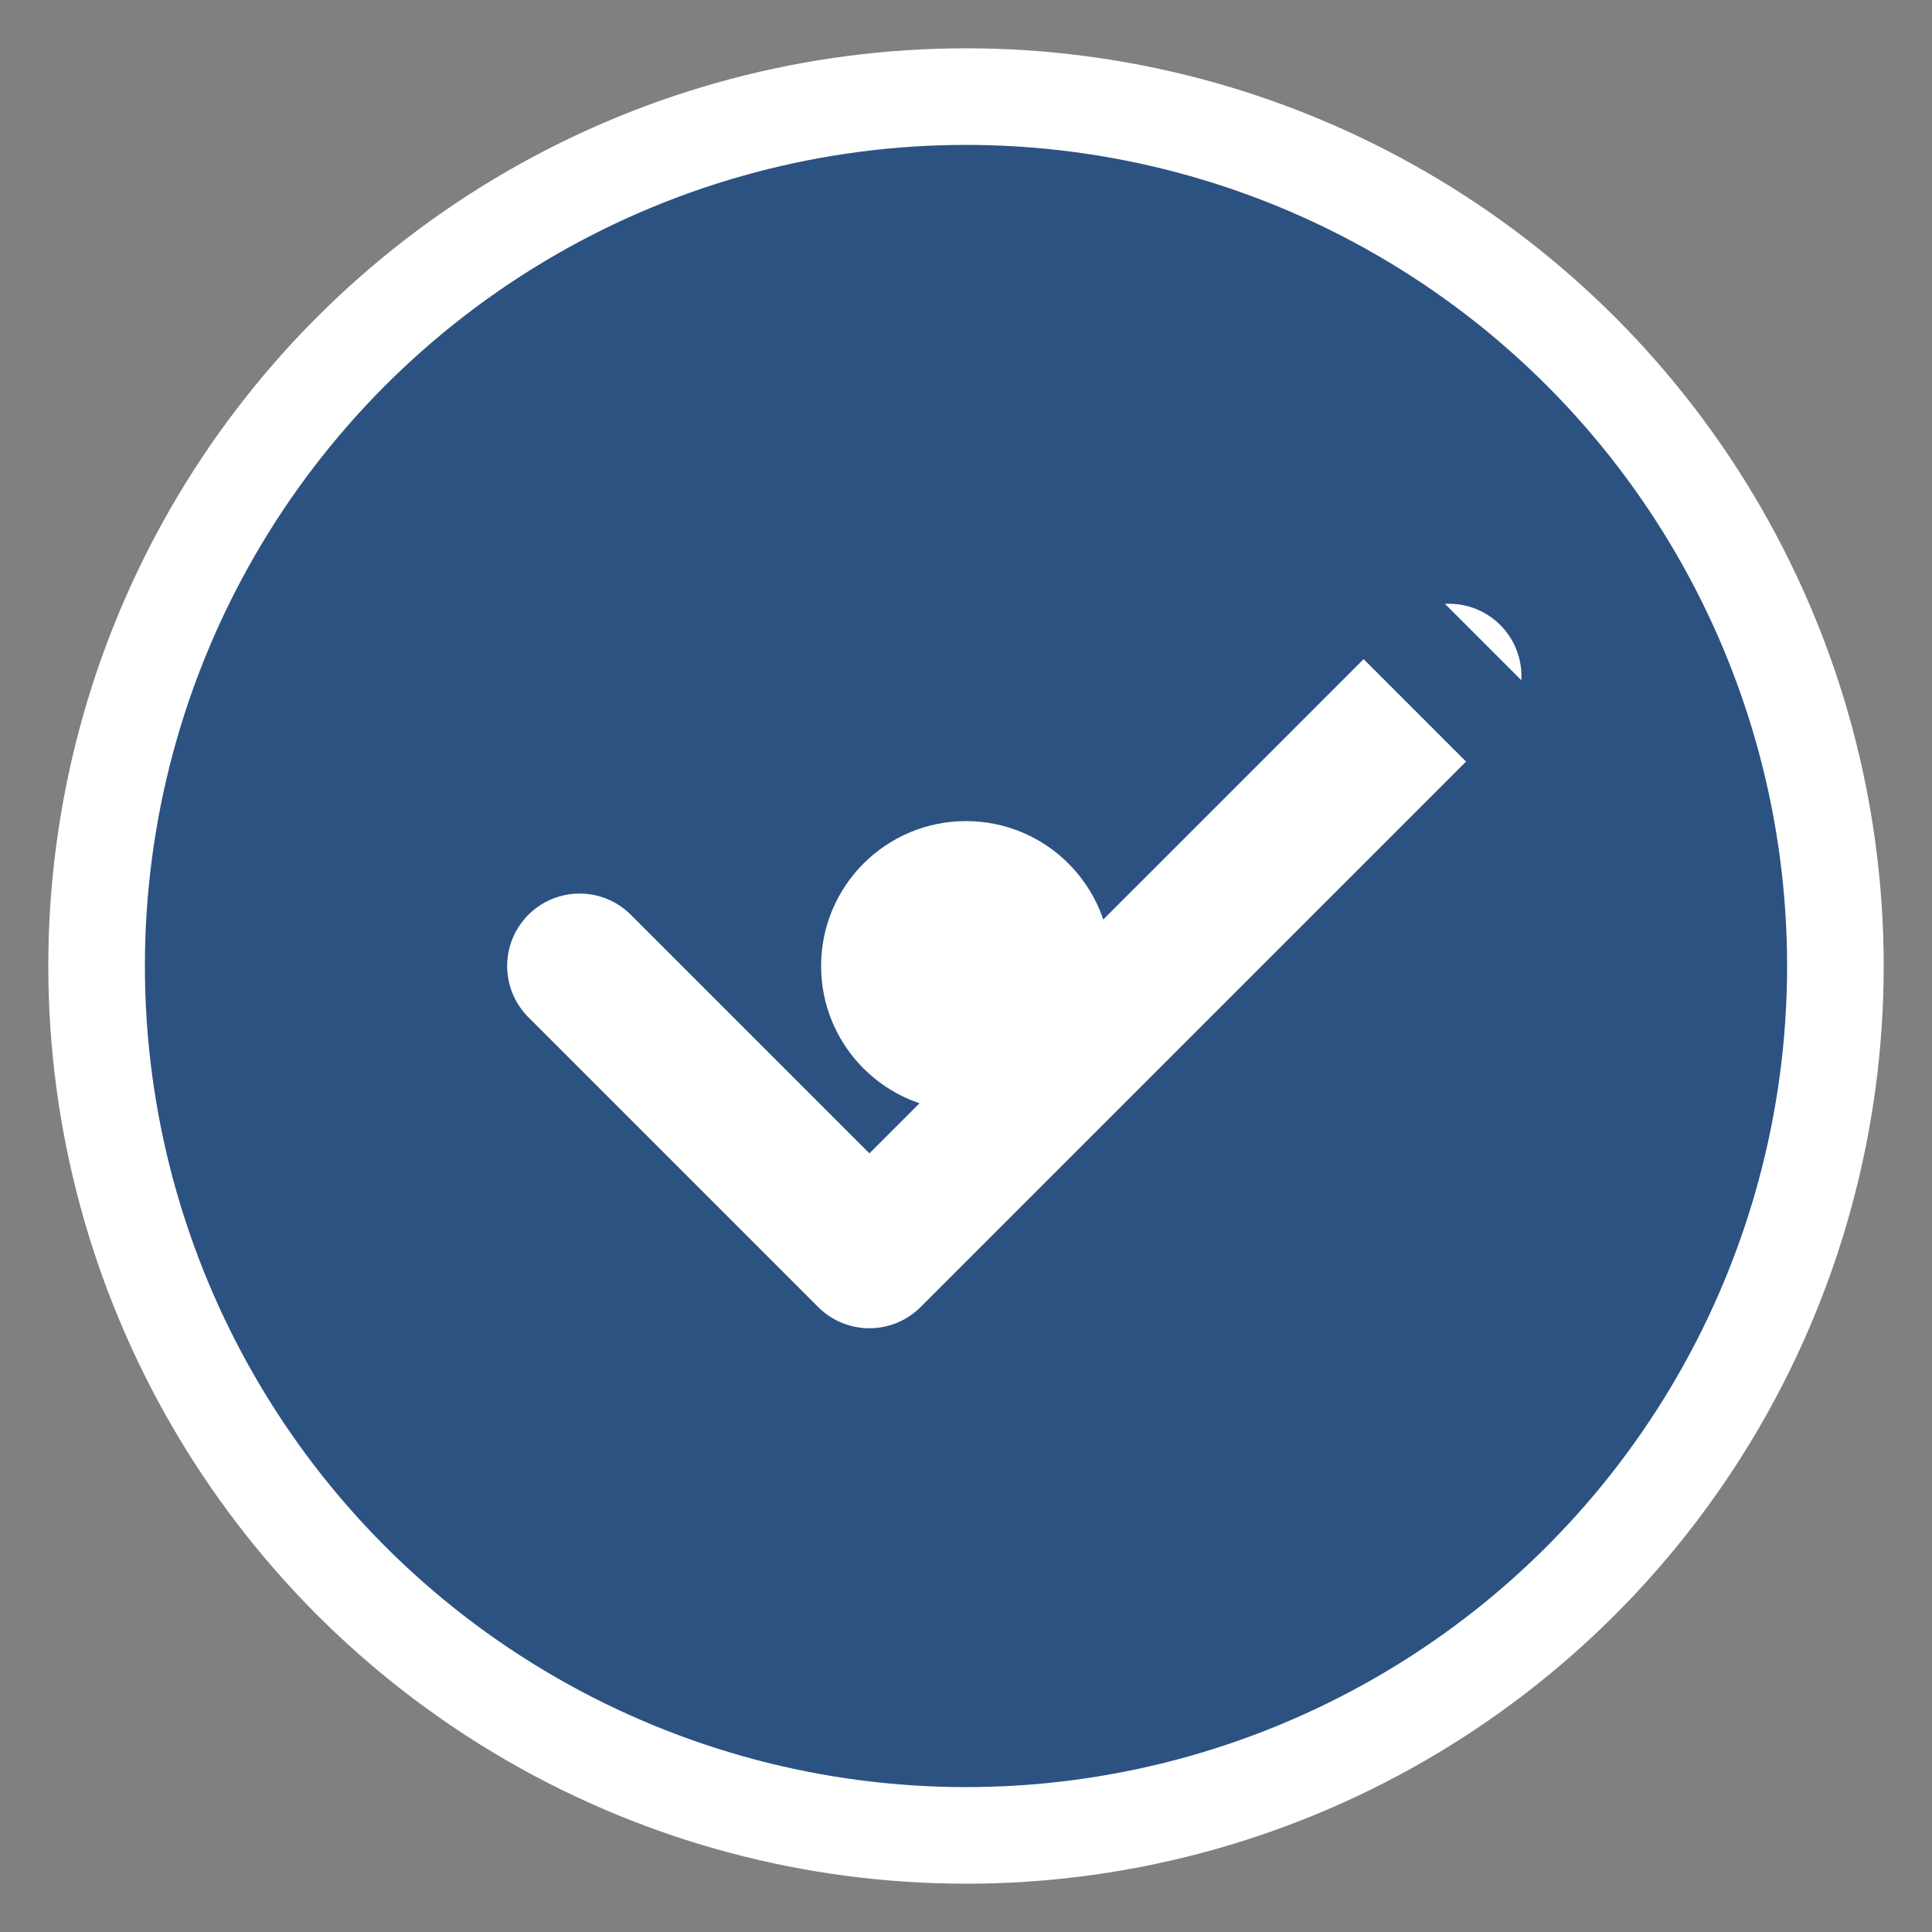 <svg width="40" height="40" viewBox="0 0 40 40" fill="none" xmlns="http://www.w3.org/2000/svg">
  <rect x="0" y="0" width="40" height="40" fill="#808080" stroke="none"/>
  <circle cx="20" cy="20" r="18" fill="#2c5282" stroke="#ffffff" stroke-width="2"/>
  <path d="M12 20l6 6 12-12" stroke="#ffffff" stroke-width="3" stroke-linecap="round" stroke-linejoin="round"/>
  <circle cx="20" cy="20" r="3" fill="#ffffff"/>
  <path d="M8 16l4-4M32 16l-4-4M8 24l4 4M32 24l-4 4" stroke="#2c5282" stroke-width="2" stroke-linecap="round"/>
</svg>
